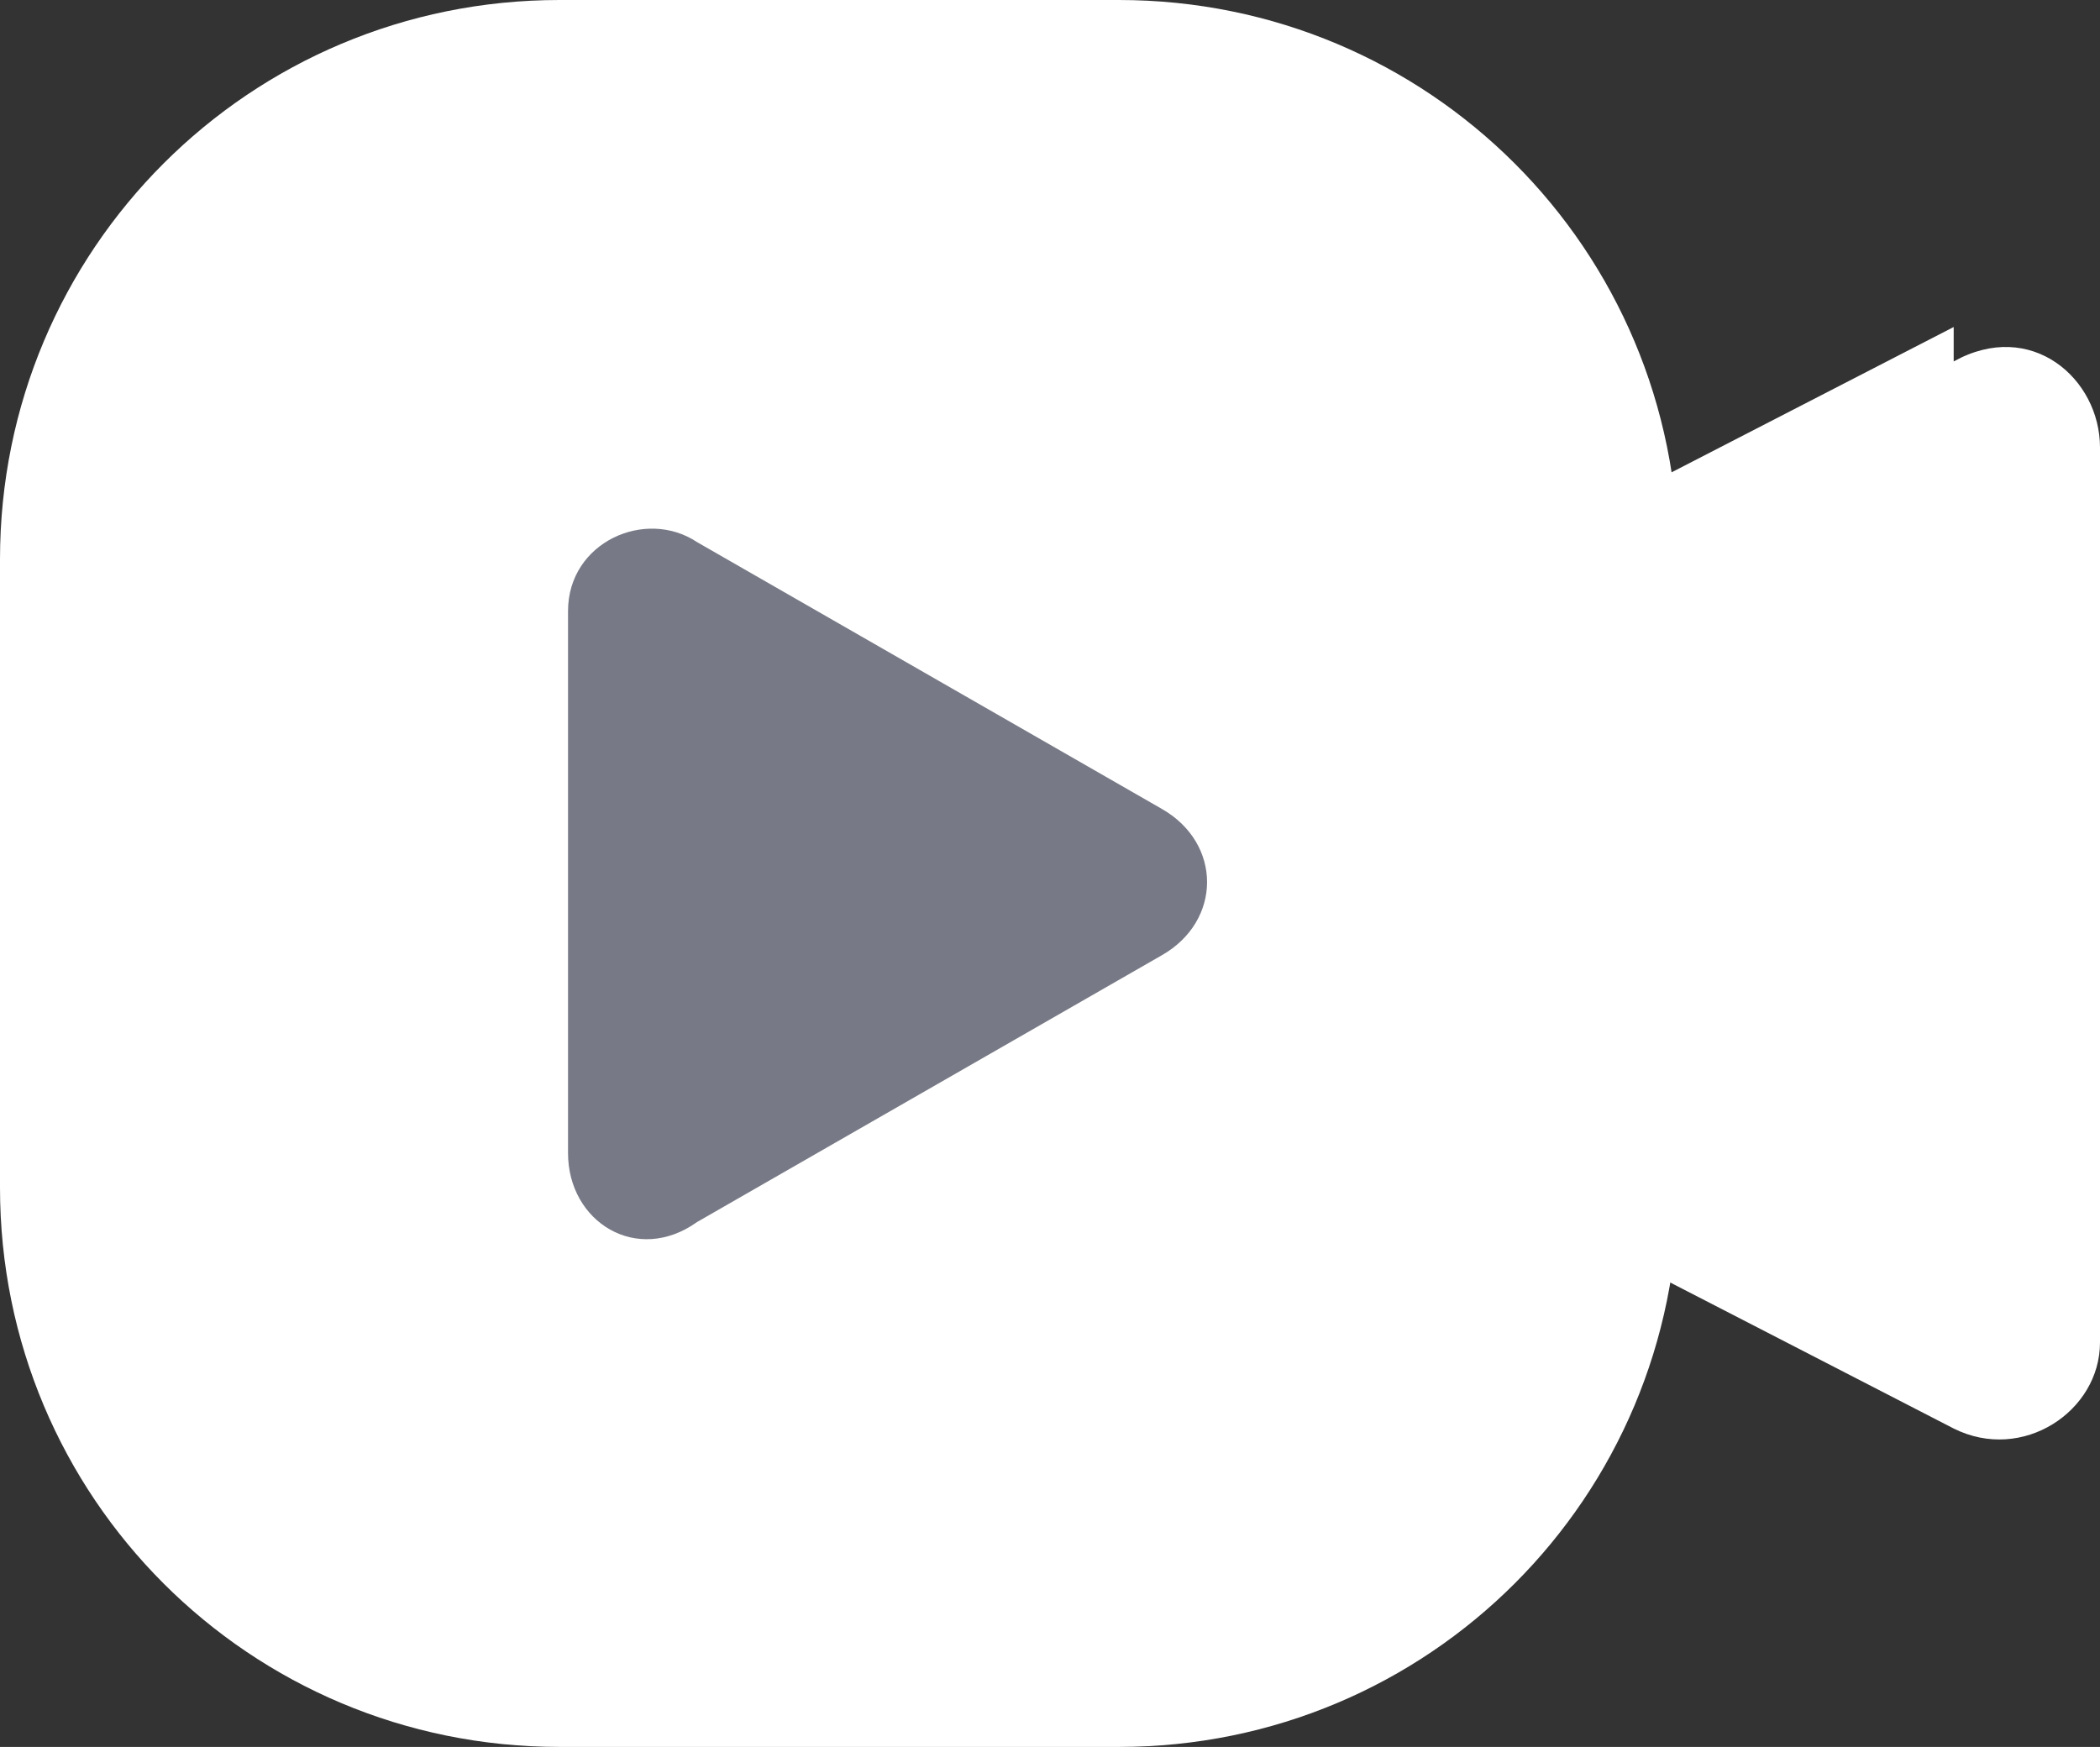 <svg version="1.1" id="Camada_1" xmlns="http://www.w3.org/2000/svg" x="0" y="0" viewBox="-293 -20.3 24.4 20.3" xml:space="preserve"><rect x="-293" y="-20.3" width="24.4" height="20.3" fill="#333333" stroke="none"/><style>.st0{fill:#fff}</style><g id="Layer_x0020_1"><g id="_2187742691520"><path class="st0" d="M-270.3-16.5l-3.3 1.7v9.4l3.3 1.7c.8.4 1.7-.2 1.7-1v-10.4c0-.8-.8-1.5-1.7-1v-.4z"/><path class="st0" d="M-286.5-20.3h6.5c3.6 0 6.5 2.9 6.5 6.5v7.3c0 3.6-2.9 6.5-6.5 6.5h-6.5c-3.6 0-6.5-2.9-6.5-6.5v-7.3c0-3.6 2.9-6.5 6.5-6.5z"/><path d="M-279.5-10.9l-5.4-3.1c-.6-.4-1.5 0-1.5.8v6.3c0 .8.8 1.3 1.5.8l5.4-3.1c.7-.4.7-1.3 0-1.7z" fill="#777a86"/></g></g></svg>